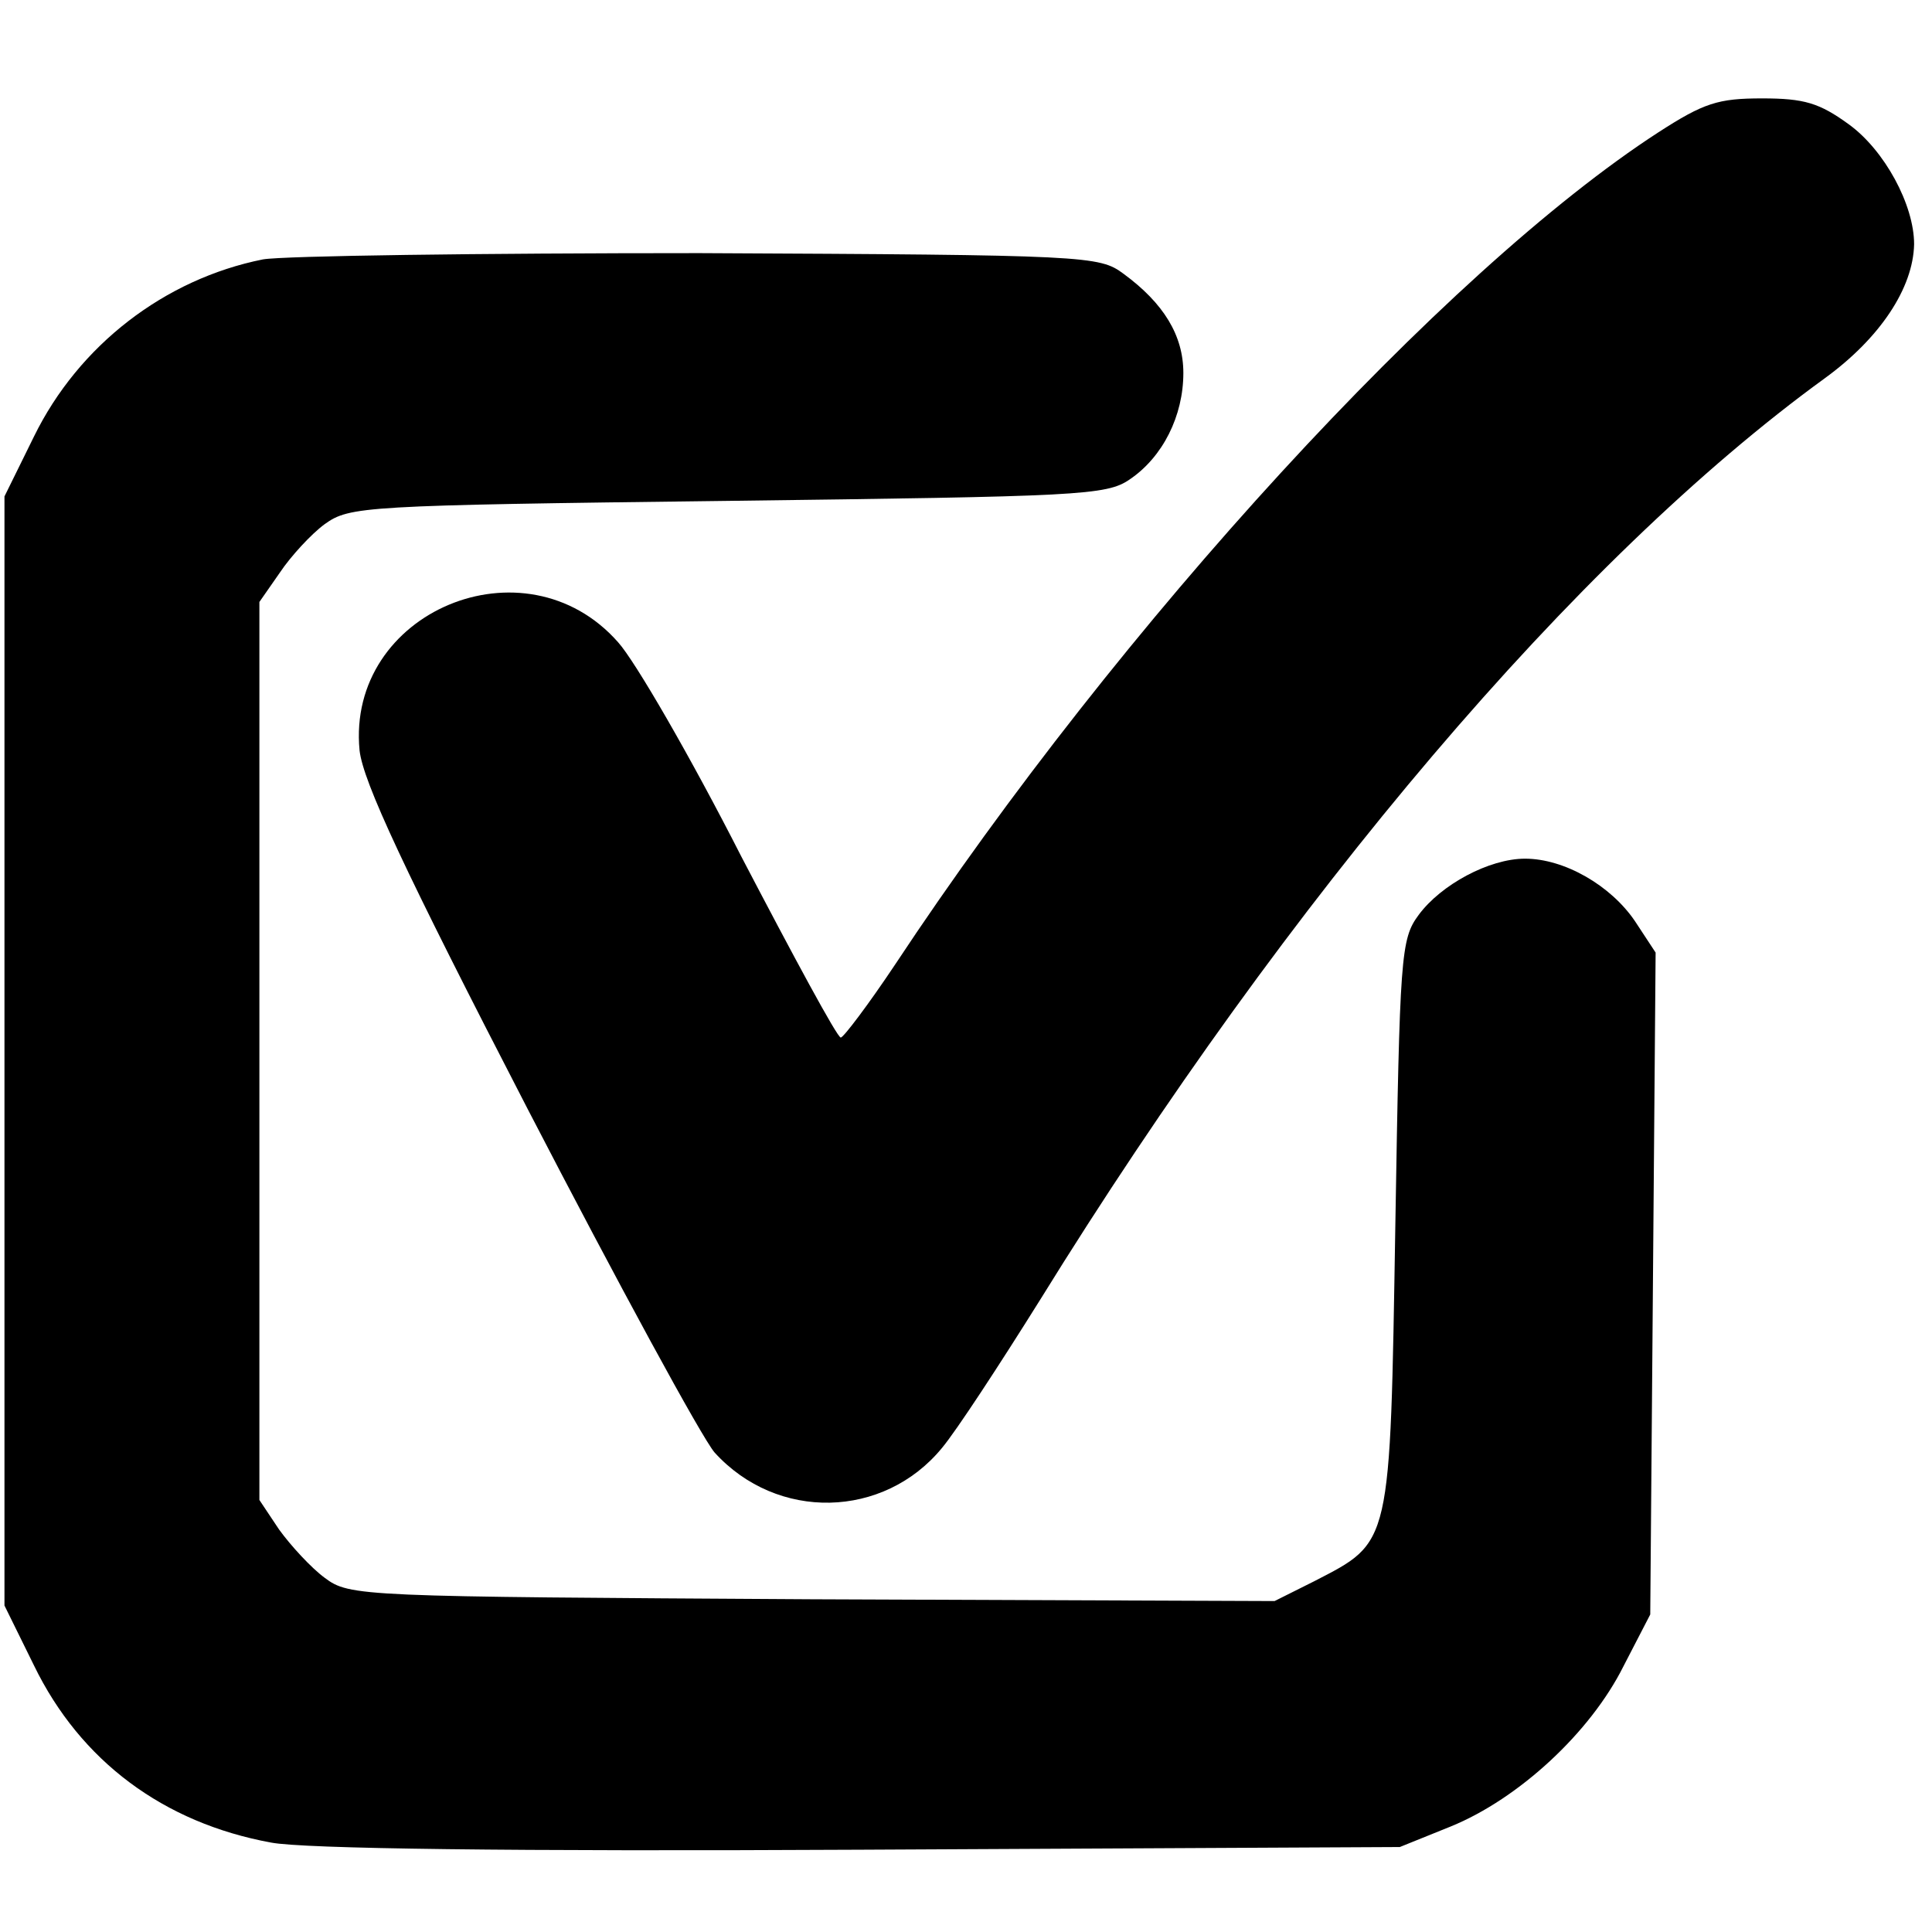 <?xml version="1.0" standalone="no"?>
<!DOCTYPE svg PUBLIC "-//W3C//DTD SVG 20010904//EN"
 "http://www.w3.org/TR/2001/REC-SVG-20010904/DTD/svg10.dtd">
<svg version="1.0" xmlns="http://www.w3.org/2000/svg"
 width="216pt" height="216pt" viewBox="0 0 216 216"
 preserveAspectRatio="xMidYMid meet">
<g transform="translate(0,216) scale(0.1,-0.1)"
fill="#000000" stroke="none">
<path d="M1854 2012 c-239 -155 -601 -549 -853 -930 -30 -45 -58 -82 -61 -82
-4 0 -53 91 -111 202 -57 112 -119 219 -138 240 -104 118 -304 34 -289 -121 4
-35 49 -132 188 -401 101 -195 195 -368 209 -384 70 -77 189 -74 254 5 16 19
65 94 110 166 279 451 599 828 877 1030 62 45 99 101 100 150 0 44 -33 105
-73 134 -33 24 -50 29 -97 29 -49 0 -65 -5 -116 -38z"/>
<path d="M294 1870 c-110 -22 -206 -96 -256 -198 l-33 -67 0 -620 0 -620 33
-67 c52 -107 145 -176 265 -198 36 -7 270 -10 659 -8 l603 3 57 23 c76 31 156
105 193 179 l30 58 3 370 3 370 -23 35 c-27 40 -79 70 -123 70 -40 0 -94 -29
-119 -63 -20 -27 -21 -45 -26 -347 -6 -361 -4 -353 -91 -398 l-44 -22 -517 2
c-506 3 -517 3 -545 24 -15 11 -38 36 -51 54 l-22 33 0 502 0 502 23 33 c12
18 35 43 50 54 28 20 42 21 450 26 393 5 424 6 450 24 37 25 60 71 60 119 0
42 -22 78 -67 111 -27 20 -40 21 -474 23 -246 0 -465 -3 -488 -7z"/>
</g>
</svg>
